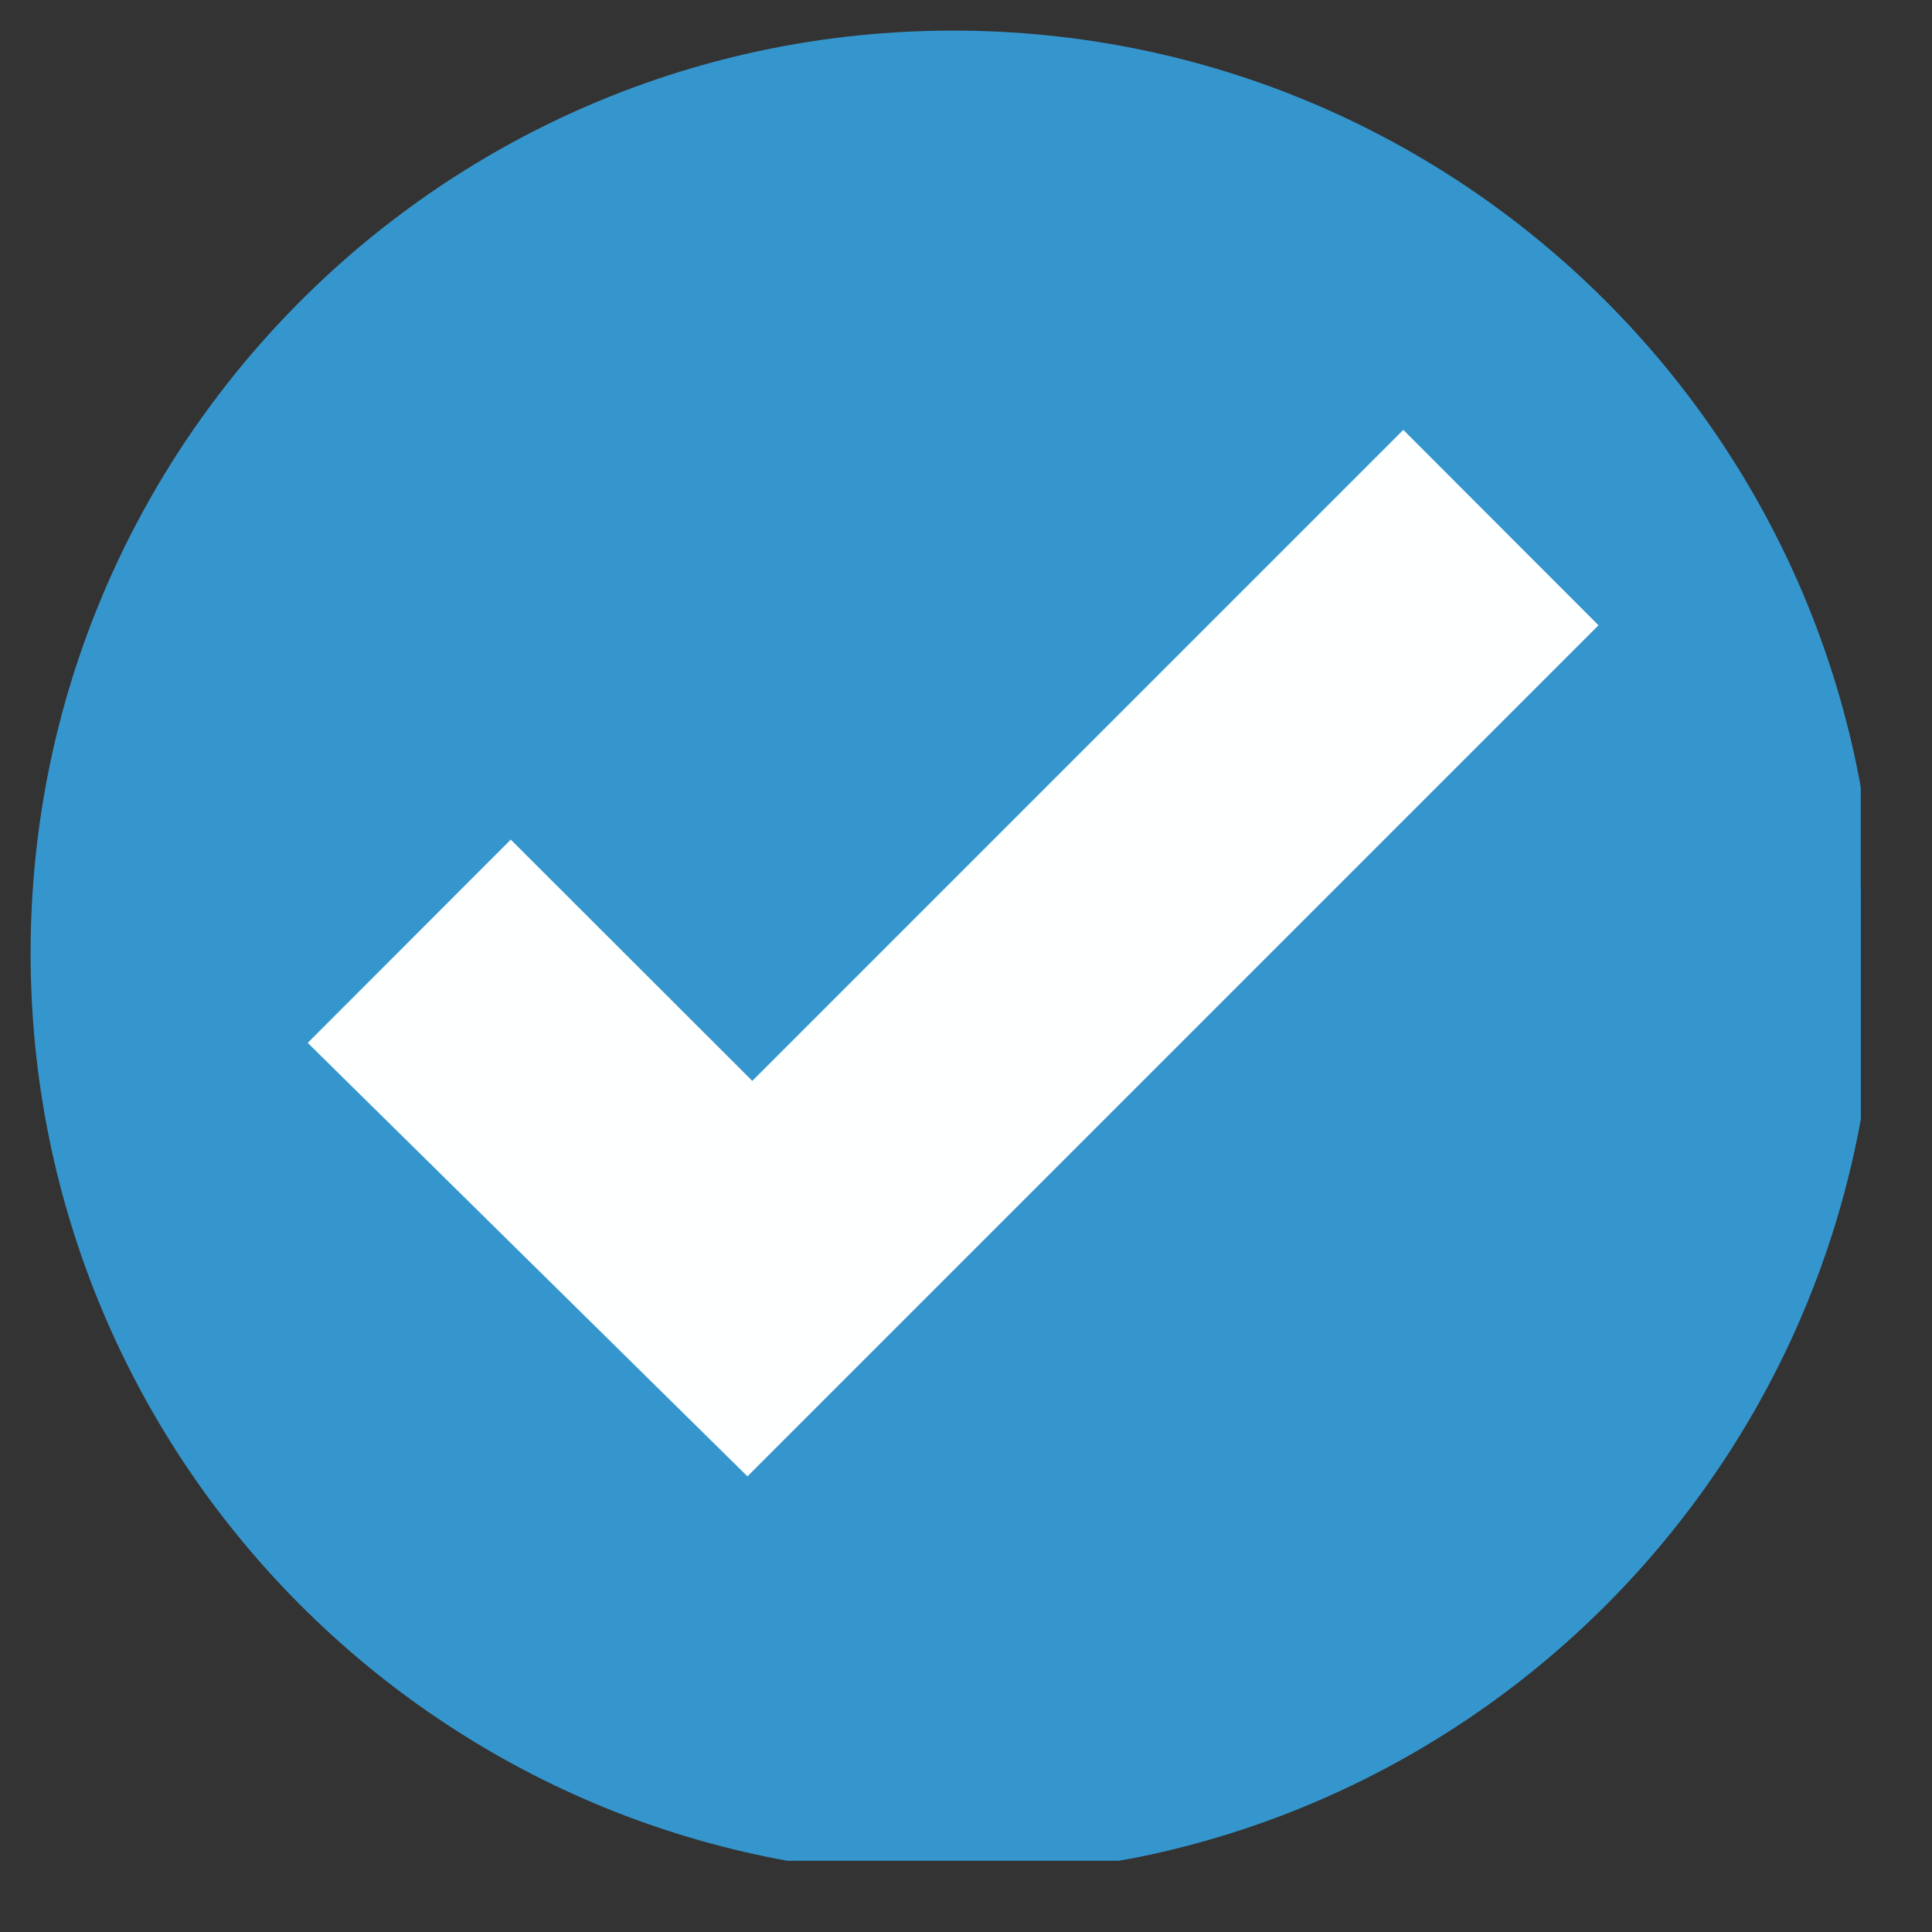<svg xmlns="http://www.w3.org/2000/svg" xmlns:xlink="http://www.w3.org/1999/xlink" width="50" zoomAndPan="magnify" viewBox="0 0 37.5 37.5" height="50" preserveAspectRatio="xMidYMid meet" version="1.0"><rect x="0" y="0" width="37.5" height="37.5" fill="#333333" stroke="none"/><defs><clipPath id="239b5e9a2b"><path d="M 0.594 0.594 L 36.117 0.594 L 36.117 36.117 L 0.594 36.117 Z M 0.594 0.594 " clip-rule="nonzero"/></clipPath><clipPath id="97d4478f51"><path d="M 36 18 L 36.117 18 L 36.117 19 L 36 19 Z M 36 18 " clip-rule="nonzero"/></clipPath><clipPath id="6d7f6be529"><path d="M 14 12 L 36.117 12 L 36.117 36.117 L 14 36.117 Z M 14 12 " clip-rule="nonzero"/></clipPath></defs><g clip-path="url(#239b5e9a2b)"><path fill="#3596ce" d="M 36.406 18.5 C 36.406 28.391 28.391 36.406 18.5 36.406 C 8.609 36.406 0.594 28.391 0.594 18.5 C 0.594 8.609 8.609 0.594 18.5 0.594 C 28.391 0.594 36.406 8.609 36.406 18.5 " fill-opacity="1" fill-rule="nonzero"/></g><g clip-path="url(#97d4478f51)"><path fill="#d4d3d2" d="M 36.402 18.855 L 36.402 18.855 M 36.406 18.844 L 36.406 18.844 M 36.406 18.805 L 36.406 18.805 M 36.406 18.793 L 36.406 18.793 M 36.406 18.781 L 36.406 18.781 M 36.406 18.754 L 36.406 18.754 M 36.406 18.742 L 36.406 18.742 M 36.406 18.73 L 36.406 18.73 M 36.406 18.703 L 36.406 18.703 M 36.406 18.691 L 36.406 18.691 M 36.406 18.68 C 36.406 18.68 36.406 18.68 36.406 18.676 C 36.406 18.68 36.406 18.68 36.406 18.68 M 36.406 18.664 L 36.406 18.664 M 36.406 18.652 L 36.406 18.652 M 36.406 18.641 L 36.406 18.641 M 36.406 18.629 C 36.406 18.629 36.406 18.629 36.406 18.625 C 36.406 18.629 36.406 18.629 36.406 18.629 M 36.406 18.613 L 36.406 18.613 M 36.406 18.602 L 36.406 18.602 M 36.406 18.59 L 36.406 18.59 M 36.406 18.578 C 36.406 18.578 36.406 18.574 36.406 18.574 C 36.406 18.578 36.406 18.578 36.406 18.578 M 36.406 18.562 L 36.406 18.562 M 36.406 18.551 L 36.406 18.551 M 36.406 18.539 L 36.406 18.539 M 36.406 18.527 C 36.406 18.527 36.406 18.523 36.406 18.523 C 36.406 18.523 36.406 18.523 36.406 18.527 M 36.406 18.512 L 36.406 18.512 " fill-opacity="1" fill-rule="nonzero"/></g><g clip-path="url(#6d7f6be529)"><path fill="#3596ce" d="M 21.93 36.078 L 14.508 28.656 L 31.027 12.137 L 36.379 17.484 C 36.398 17.82 36.406 18.16 36.406 18.5 C 36.406 18.504 36.406 18.508 36.406 18.512 C 36.406 18.516 36.406 18.52 36.406 18.523 C 36.406 18.523 36.406 18.527 36.406 18.527 C 36.406 18.531 36.406 18.535 36.406 18.539 C 36.406 18.543 36.406 18.547 36.406 18.551 C 36.406 18.555 36.406 18.559 36.406 18.562 C 36.406 18.566 36.406 18.57 36.406 18.574 C 36.406 18.574 36.406 18.578 36.406 18.578 C 36.406 18.582 36.406 18.586 36.406 18.59 C 36.406 18.594 36.406 18.598 36.406 18.602 C 36.406 18.605 36.406 18.609 36.406 18.613 C 36.406 18.617 36.406 18.621 36.406 18.625 C 36.406 18.629 36.406 18.629 36.406 18.629 C 36.406 18.633 36.406 18.637 36.406 18.641 C 36.406 18.645 36.406 18.648 36.406 18.652 C 36.406 18.656 36.406 18.66 36.406 18.664 C 36.406 18.668 36.406 18.672 36.406 18.676 C 36.406 18.68 36.406 18.68 36.406 18.68 C 36.406 18.684 36.406 18.688 36.406 18.691 C 36.406 18.695 36.406 18.699 36.406 18.703 C 36.406 18.707 36.406 18.711 36.406 18.715 C 36.406 18.723 36.406 18.723 36.406 18.73 C 36.406 18.734 36.406 18.738 36.406 18.742 C 36.406 18.746 36.406 18.75 36.406 18.754 C 36.406 18.766 36.406 18.77 36.406 18.781 C 36.406 18.785 36.406 18.789 36.406 18.793 C 36.406 18.797 36.406 18.801 36.406 18.805 C 36.406 18.82 36.406 18.832 36.406 18.844 C 36.406 18.848 36.402 18.852 36.402 18.855 C 36.402 18.871 36.402 18.883 36.402 18.895 C 36.402 18.898 36.402 18.902 36.402 18.906 C 36.211 27.441 30.051 34.504 21.93 36.078 " fill-opacity="1" fill-rule="nonzero"/></g><path fill="#feffff" d="M 5.973 20.242 L 9.914 16.297 L 14.602 20.98 L 27.238 8.344 L 31.027 12.137 L 14.508 28.656 L 5.973 20.242 " fill-opacity="1" fill-rule="nonzero"/></svg>